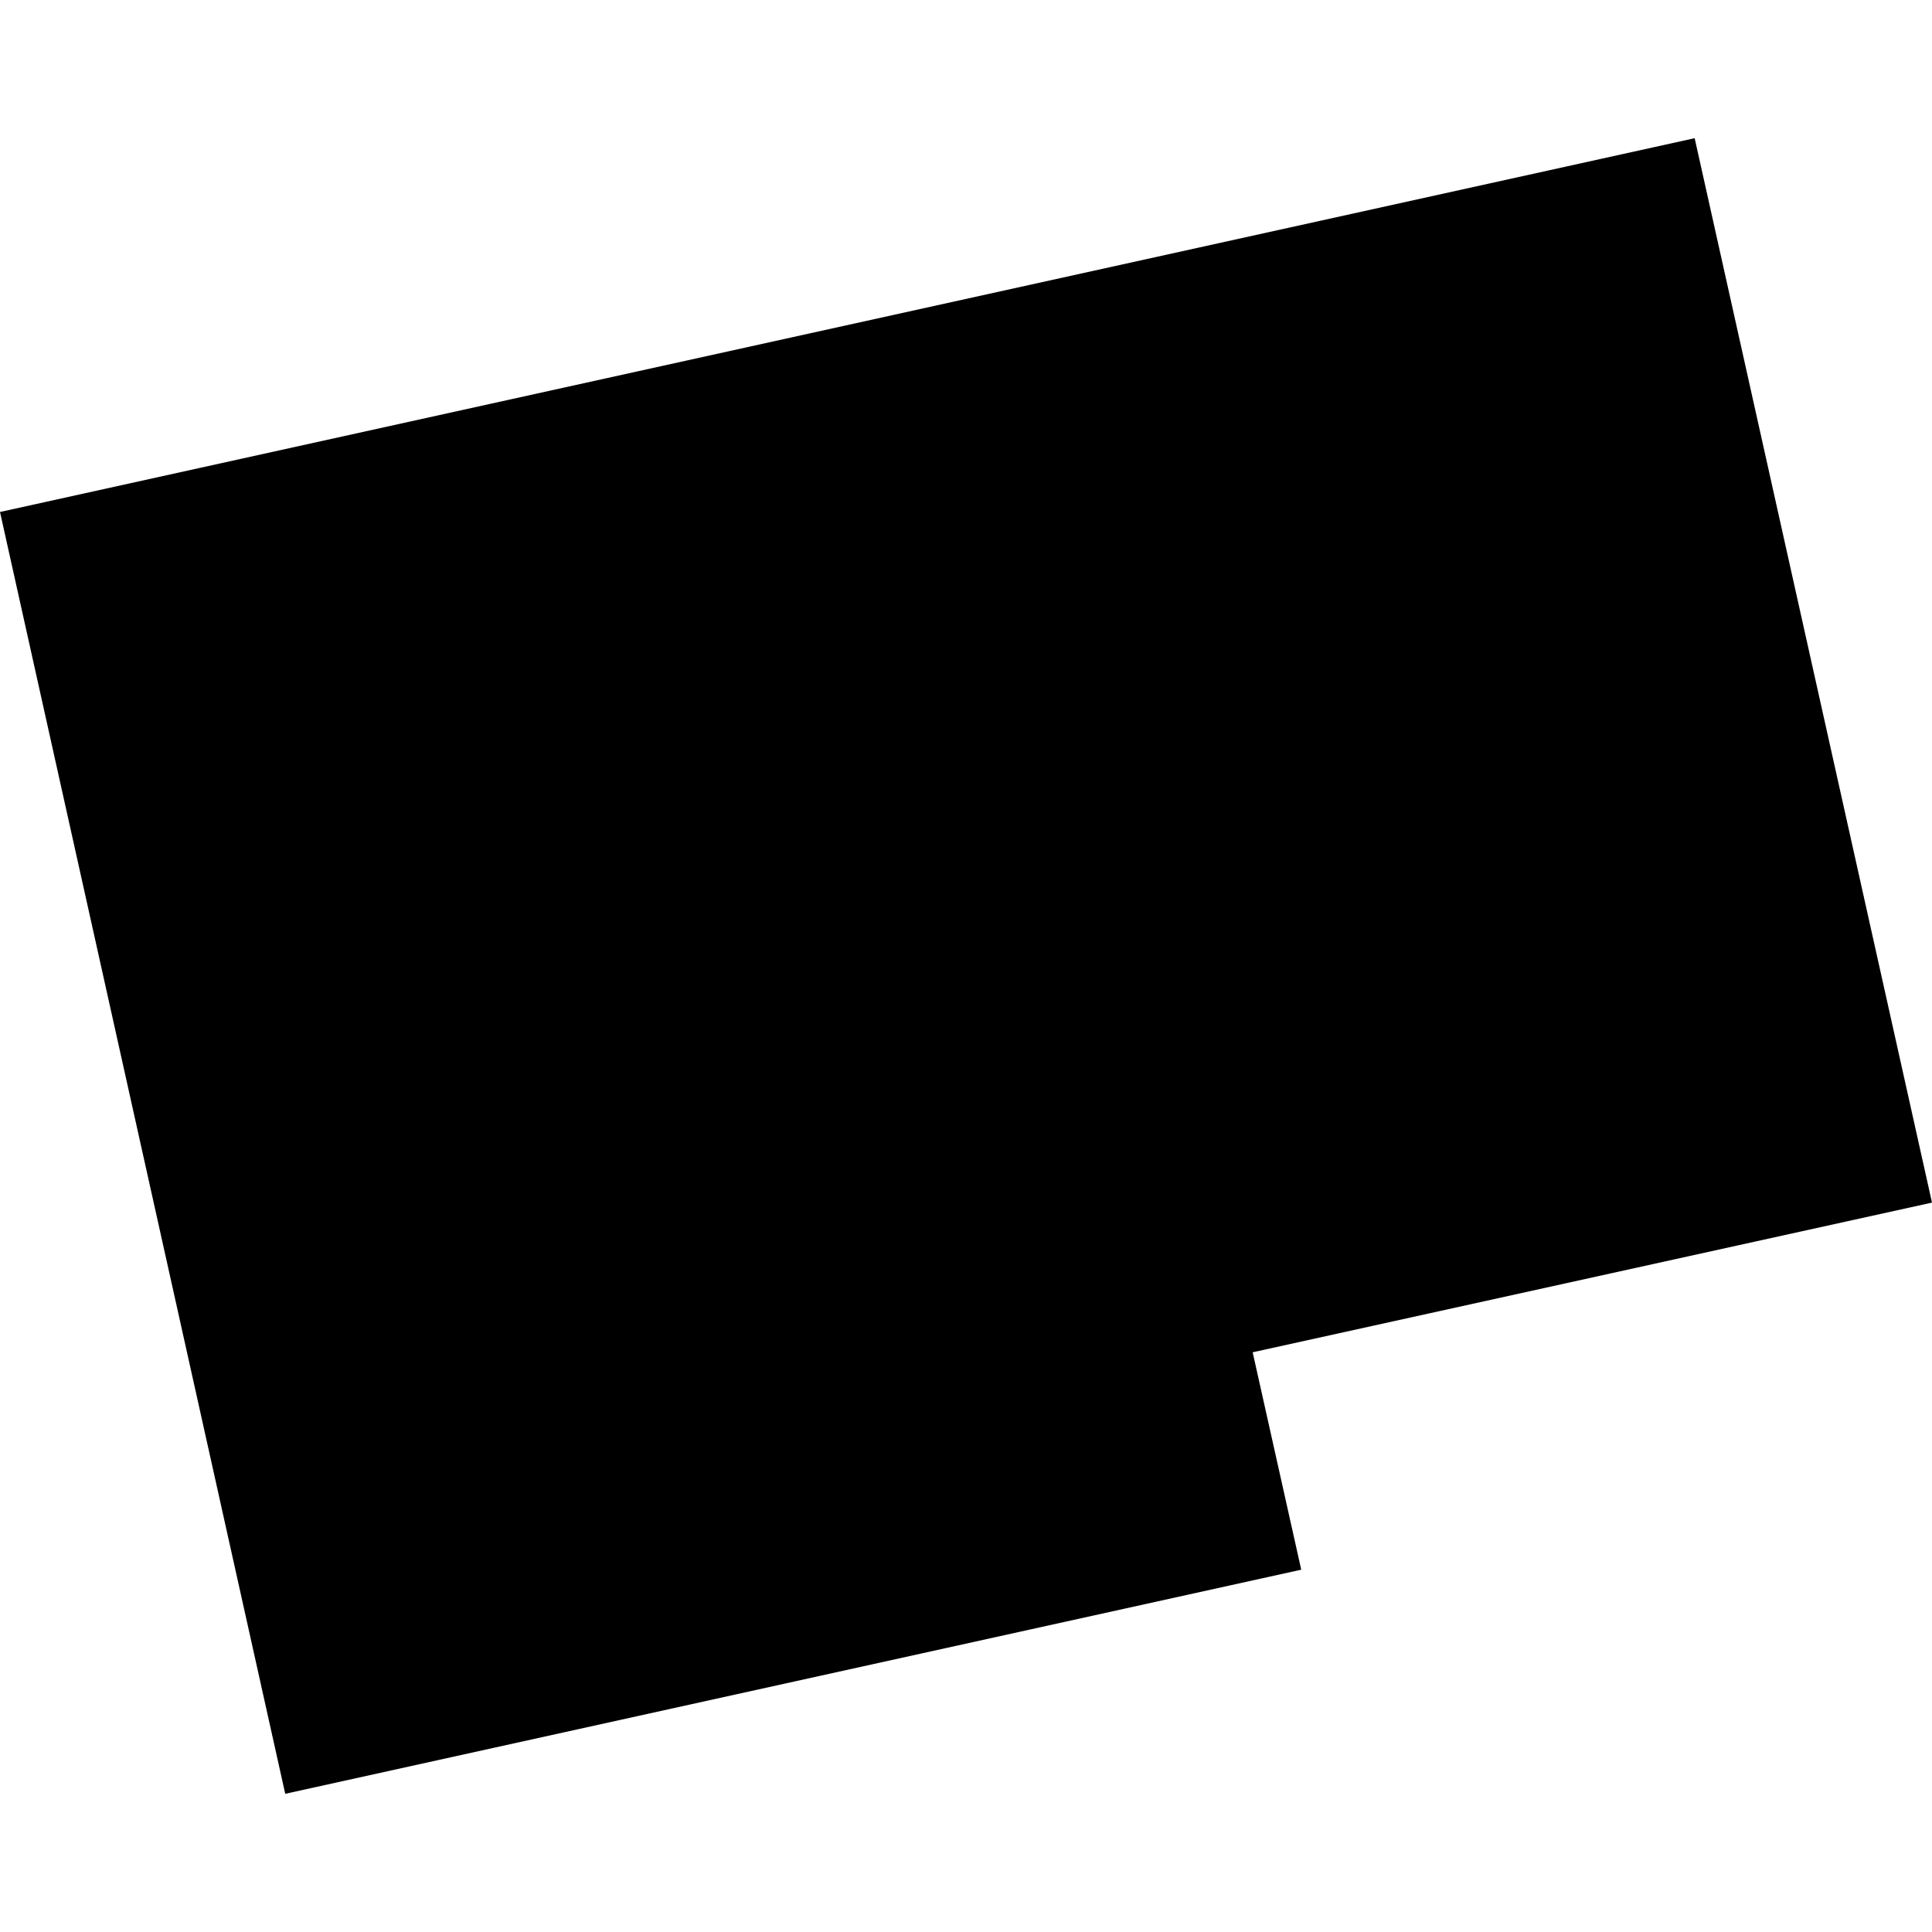 <?xml version="1.0" encoding="utf-8" standalone="no"?>
<!DOCTYPE svg PUBLIC "-//W3C//DTD SVG 1.1//EN"
  "http://www.w3.org/Graphics/SVG/1.1/DTD/svg11.dtd">
<!-- Created with matplotlib (https://matplotlib.org/) -->
<svg height="288pt" version="1.1" viewBox="0 0 288 288" width="288pt" xmlns="http://www.w3.org/2000/svg" xmlns:xlink="http://www.w3.org/1999/xlink">
 <defs>
  <style type="text/css">
*{stroke-linecap:butt;stroke-linejoin:round;}
  </style>
 </defs>
 <g id="figure_1">
  <g id="patch_1">
   <path d="M 0 288 
L 288 288 
L 288 0 
L 0 0 
z
" style="fill:none;opacity:0;"/>
  </g>
  <g id="axes_1">
   <g id="PatchCollection_1">
    <path clip-path="url(#p558d9a7ff7)" d="M 0 76.32 
L 42.519 267.4 
L 193.973 233.991 
L 186.733 201.582 
L 288 179.27 
L 252.621 20.6 
L 0 76.32 
"/>
   </g>
  </g>
 </g>
 <defs>
  <clipPath id="p558d9a7ff7">
   <rect height="246.801" width="288" x="0" y="20.6"/>
  </clipPath>
 </defs>
</svg>
